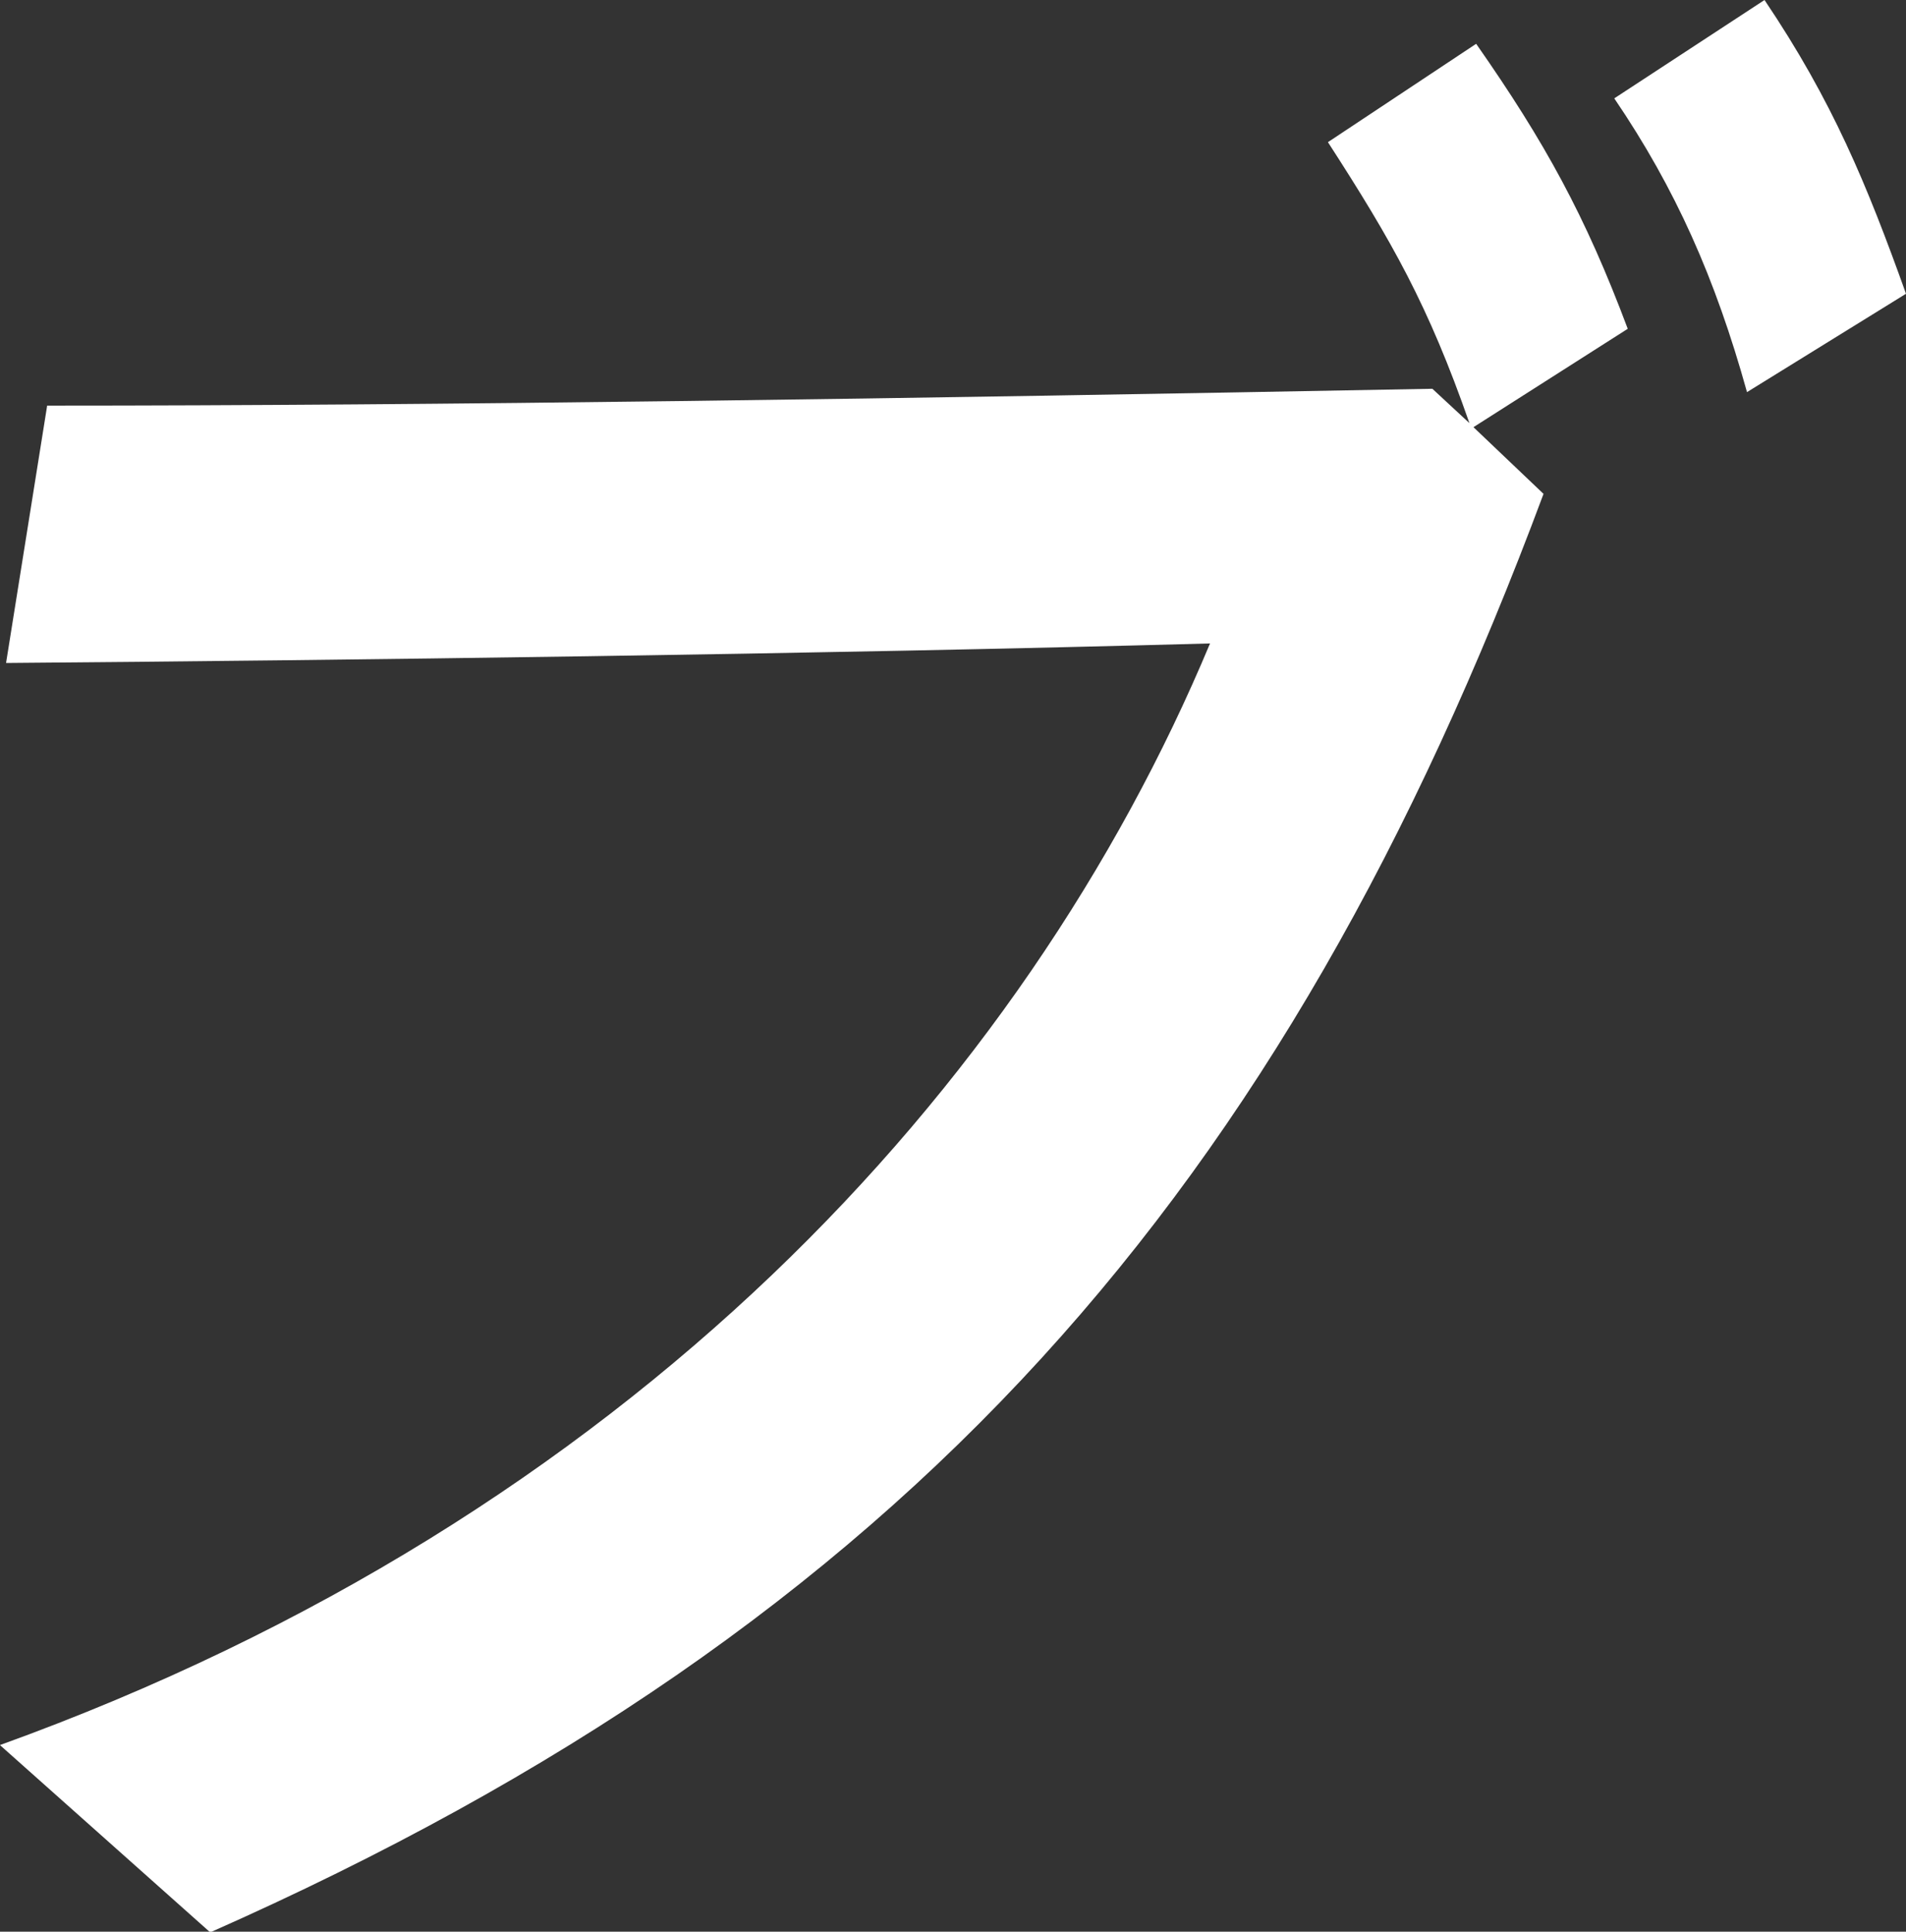 <?xml version="1.0" encoding="UTF-8"?><svg id="_レイヤー_2" xmlns="http://www.w3.org/2000/svg" viewBox="0 0 28.29 28.67"><rect x="0" y="0" width="28.29" height="28.67" fill="#333333" stroke="none"/><defs><style>.cls-1{fill:#ffffff;}</style></defs><g id="_レイヤー_1-2"><path class="cls-1" d="M0,25.9c9.34-3.37,15.21-9.77,17.96-16.35-5.79,.16-12.9,.25-17.87,.29l.61-3.82c5.85,0,12.62-.1,20.56-.25l.55,.51c-.61-1.75-1.15-2.7-2.1-4.17l2.2-1.46c1.02,1.46,1.62,2.55,2.25,4.23l-2.29,1.46,1.04,.99c-3.85,10.34-9.44,16.77-19.79,21.35l-3.11-2.77ZM23.96,1.46l2.23-1.46c1.01,1.5,1.52,2.74,2.1,4.36l-2.36,1.46c-.47-1.69-1.06-3.02-1.97-4.36Z"/></g></svg>